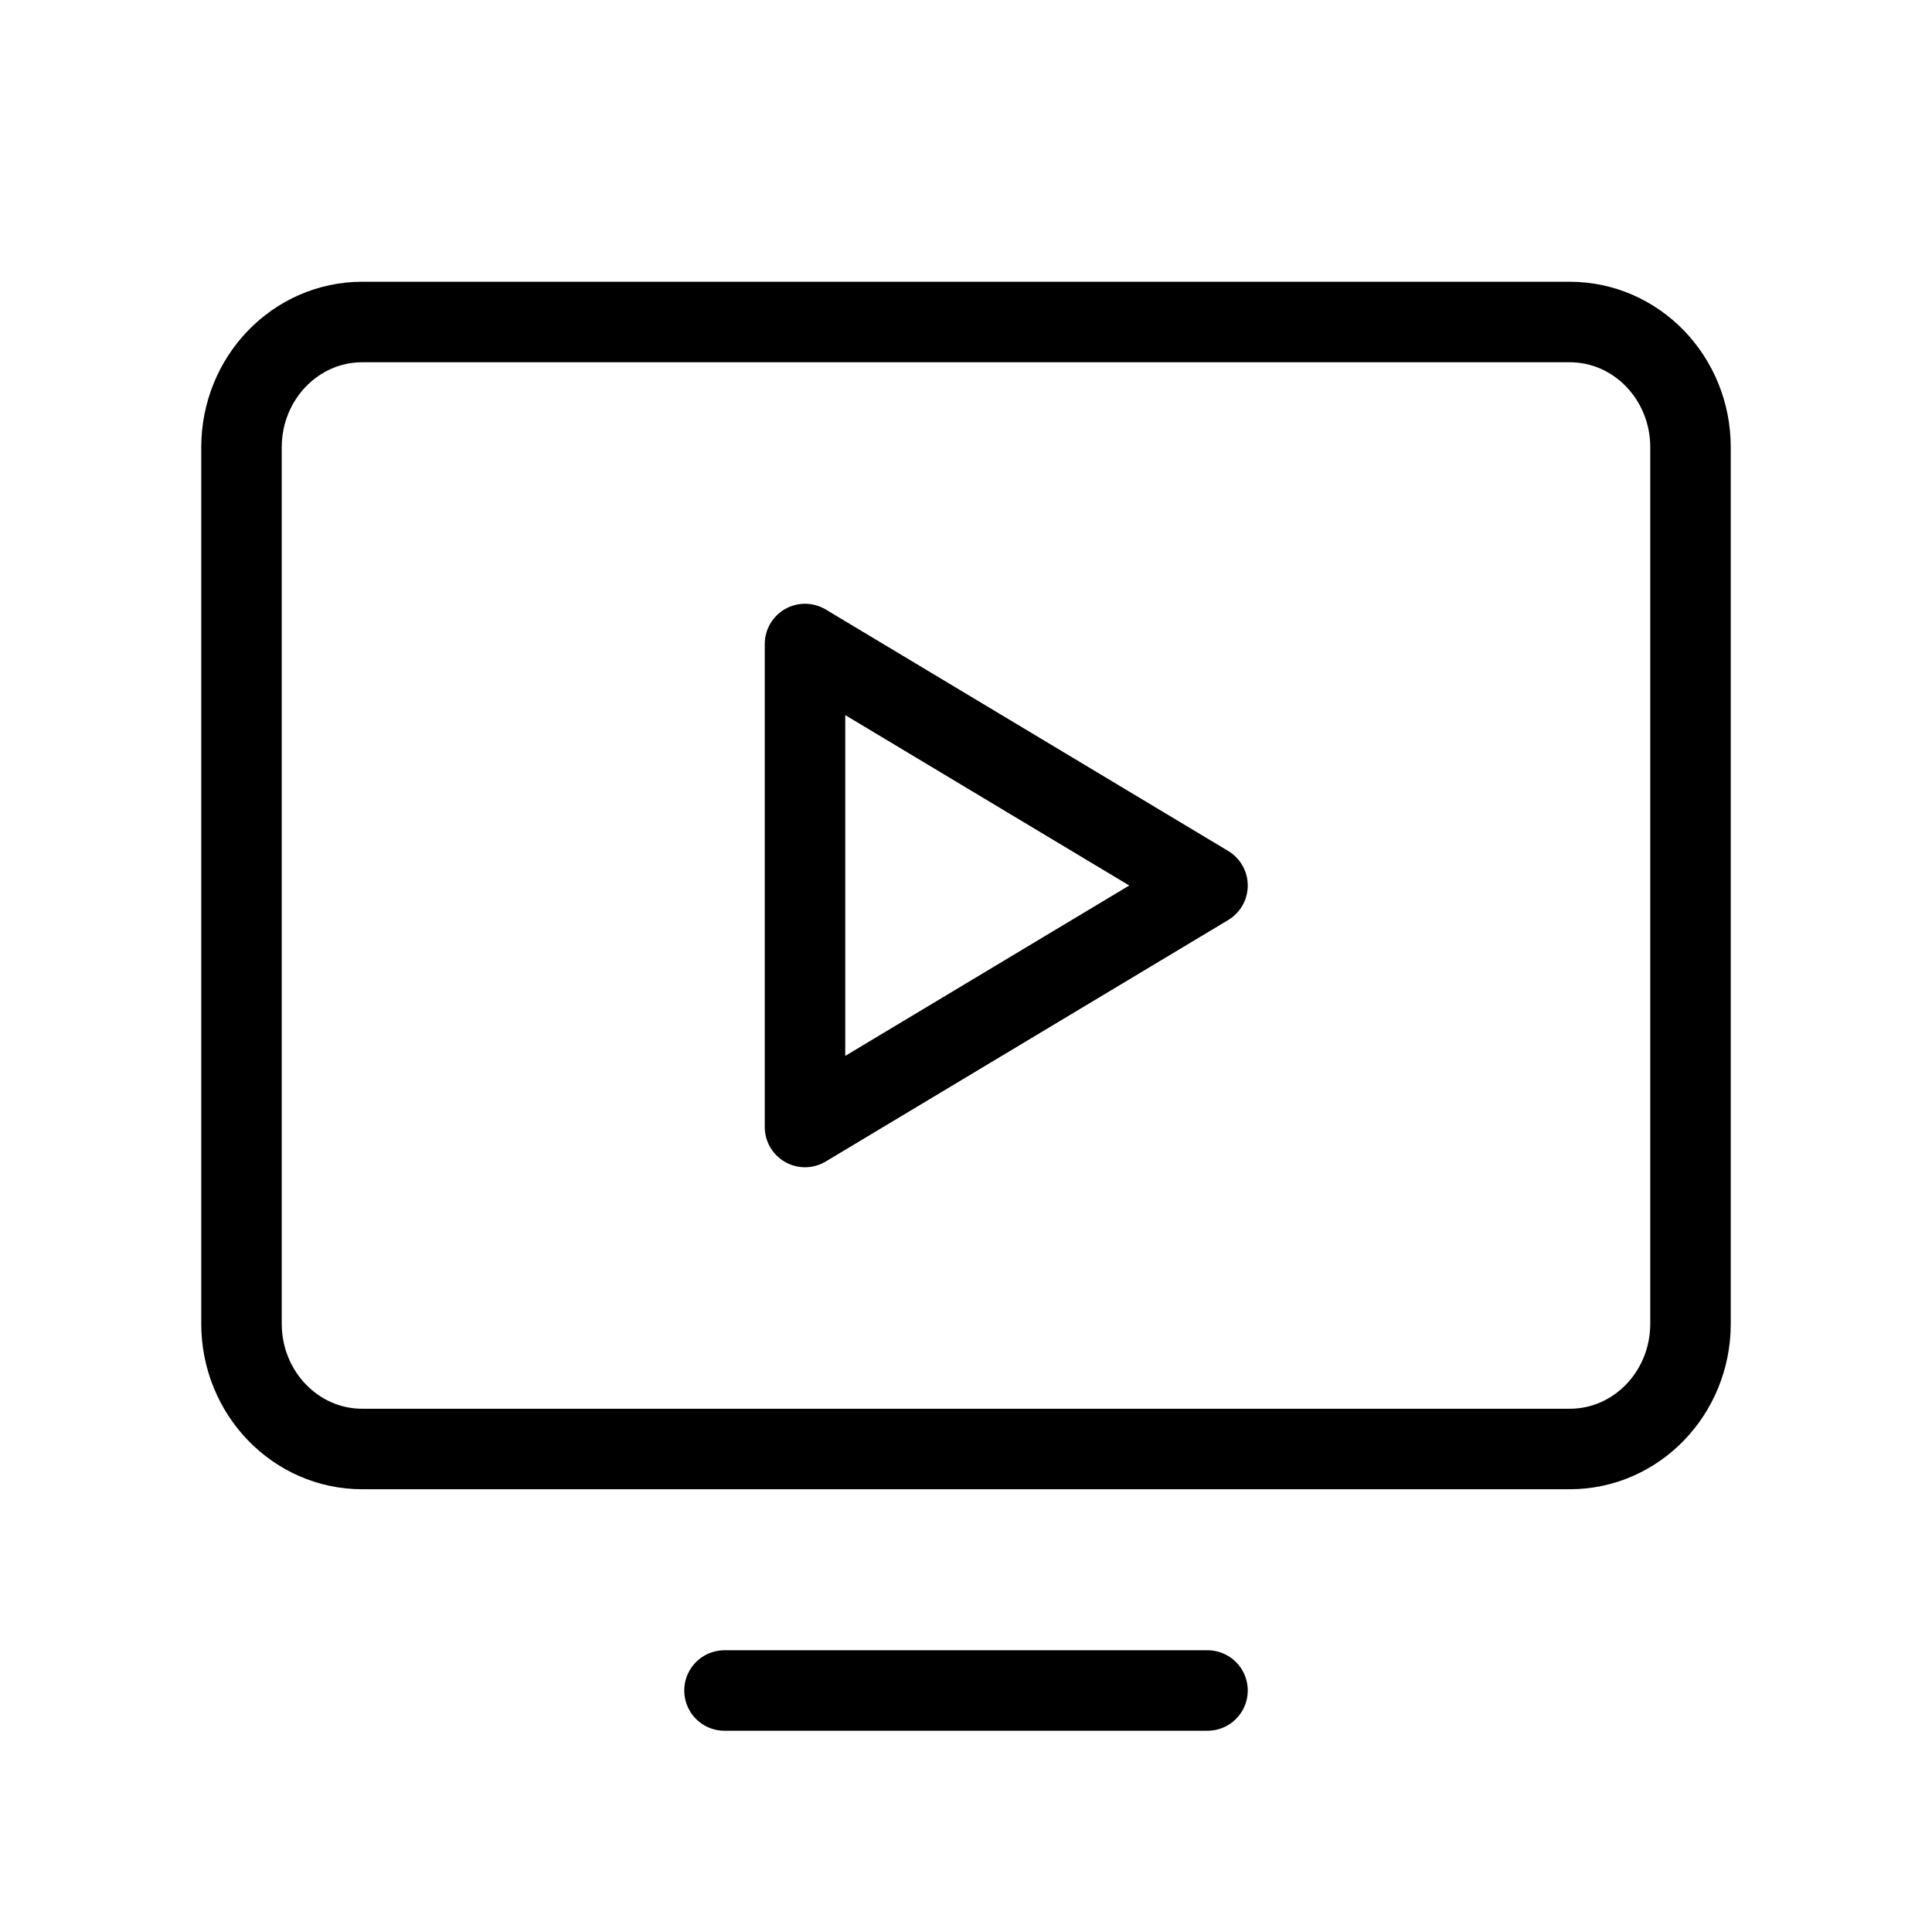 <svg width="24" height="24" viewBox="0 0 24 24" fill="none" xmlns="http://www.w3.org/2000/svg">
<path d="M15 21H9M19.5 18H4.5C3.672 18 3 17.304 3 16.444V5.556C3 4.696 3.672 4 4.5 4H19.5C20.328 4 21 4.696 21 5.556V16.444C21 17.304 20.328 18 19.5 18ZM15 11L10 8V14L15 11Z" stroke="black" stroke-linecap="round" stroke-linejoin="round"/>
</svg>

